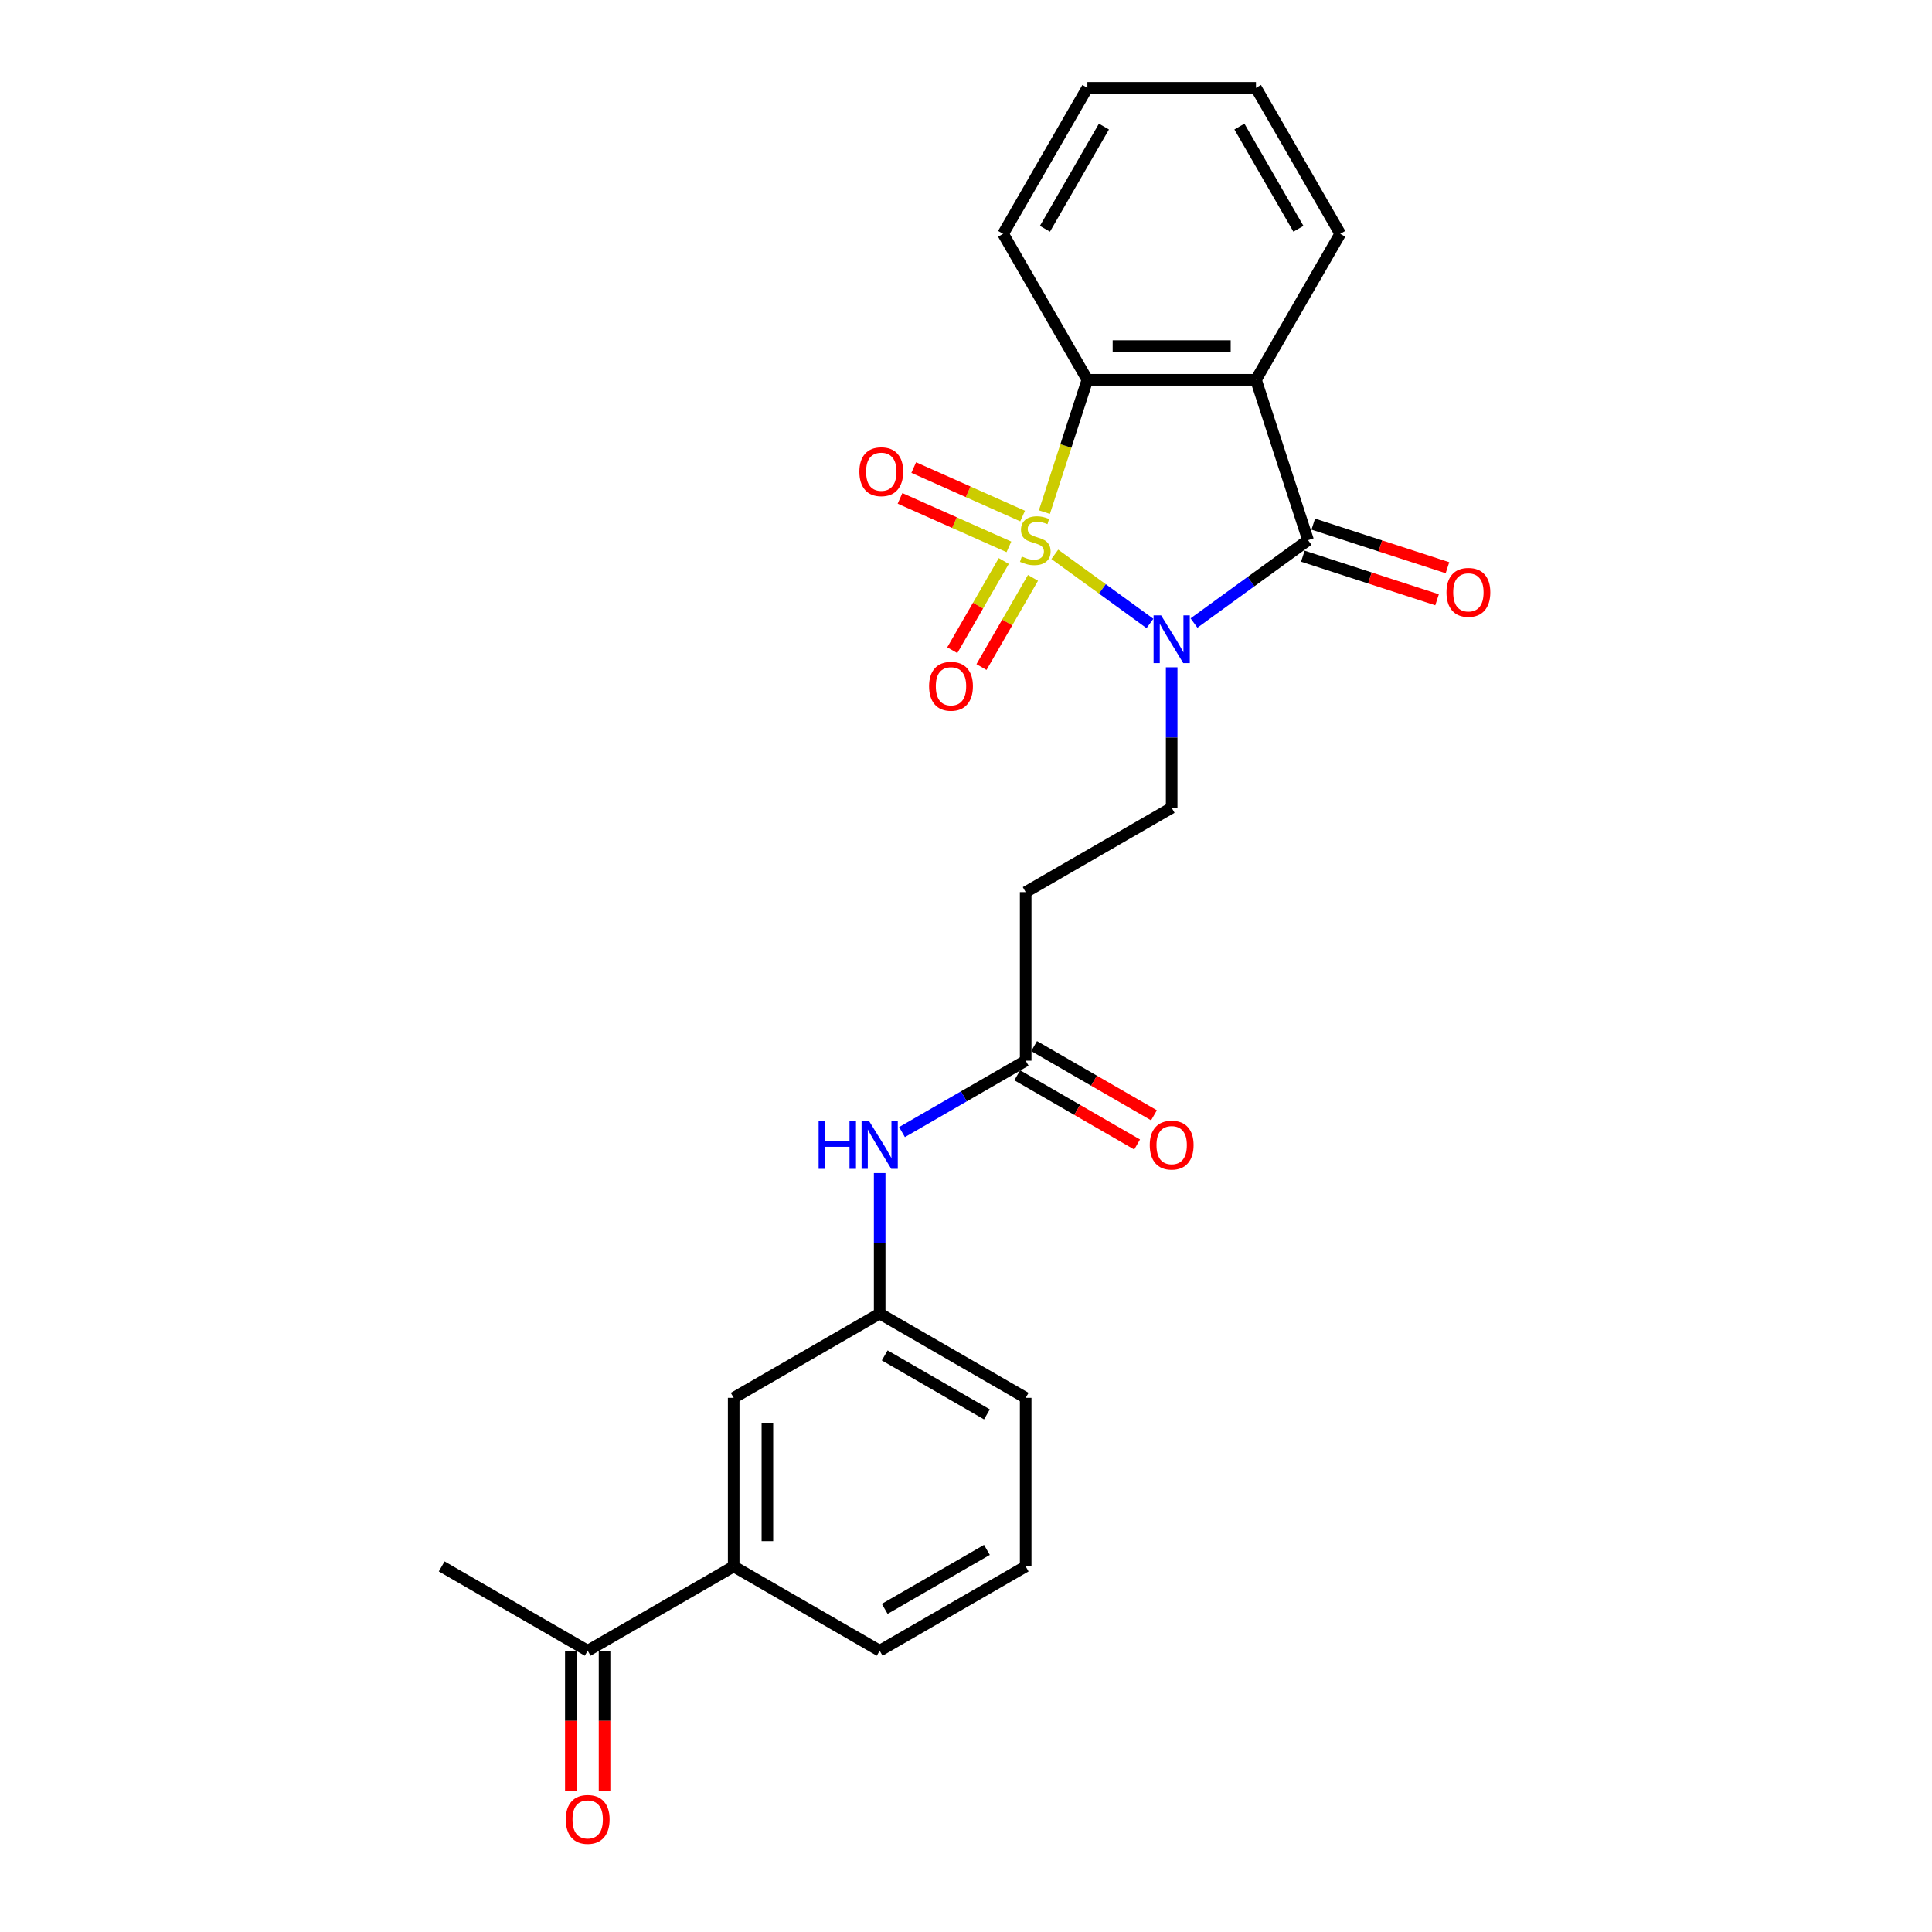 <?xml version='1.0' encoding='iso-8859-1'?>
<svg version='1.1' baseProfile='full'
              xmlns='http://www.w3.org/2000/svg'
                      xmlns:rdkit='http://www.rdkit.org/xml'
                      xmlns:xlink='http://www.w3.org/1999/xlink'
                  xml:space='preserve'
width='1000px' height='1000px' viewBox='0 0 1000 1000'>
<!-- END OF HEADER -->
<rect style='opacity:1.0;fill:#FFFFFF;stroke:none' width='1000' height='1000' x='0' y='0'> </rect>
<path class='bond-0' d='M 545.968,286.917 L 570.592,304.807' style='fill:none;fill-rule:evenodd;stroke:#CCCC00;stroke-width:6px;stroke-linecap:butt;stroke-linejoin:miter;stroke-opacity:1' />
<path class='bond-0' d='M 570.592,304.807 L 595.216,322.697' style='fill:none;fill-rule:evenodd;stroke:#0000FF;stroke-width:6px;stroke-linecap:butt;stroke-linejoin:miter;stroke-opacity:1' />
<path class='bond-3' d='M 540.576,265.073 L 551.702,230.831' style='fill:none;fill-rule:evenodd;stroke:#CCCC00;stroke-width:6px;stroke-linecap:butt;stroke-linejoin:miter;stroke-opacity:1' />
<path class='bond-3' d='M 551.702,230.831 L 562.828,196.589' style='fill:none;fill-rule:evenodd;stroke:#000000;stroke-width:6px;stroke-linecap:butt;stroke-linejoin:miter;stroke-opacity:1' />
<path class='bond-5' d='M 519.551,290.378 L 506.225,313.46' style='fill:none;fill-rule:evenodd;stroke:#CCCC00;stroke-width:6px;stroke-linecap:butt;stroke-linejoin:miter;stroke-opacity:1' />
<path class='bond-5' d='M 506.225,313.46 L 492.899,336.541' style='fill:none;fill-rule:evenodd;stroke:#FF0000;stroke-width:6px;stroke-linecap:butt;stroke-linejoin:miter;stroke-opacity:1' />
<path class='bond-5' d='M 534.665,299.104 L 521.339,322.185' style='fill:none;fill-rule:evenodd;stroke:#CCCC00;stroke-width:6px;stroke-linecap:butt;stroke-linejoin:miter;stroke-opacity:1' />
<path class='bond-5' d='M 521.339,322.185 L 508.012,345.267' style='fill:none;fill-rule:evenodd;stroke:#FF0000;stroke-width:6px;stroke-linecap:butt;stroke-linejoin:miter;stroke-opacity:1' />
<path class='bond-6' d='M 529.308,267.105 L 501.128,254.559' style='fill:none;fill-rule:evenodd;stroke:#CCCC00;stroke-width:6px;stroke-linecap:butt;stroke-linejoin:miter;stroke-opacity:1' />
<path class='bond-6' d='M 501.128,254.559 L 472.947,242.012' style='fill:none;fill-rule:evenodd;stroke:#FF0000;stroke-width:6px;stroke-linecap:butt;stroke-linejoin:miter;stroke-opacity:1' />
<path class='bond-6' d='M 522.21,283.048 L 494.03,270.501' style='fill:none;fill-rule:evenodd;stroke:#CCCC00;stroke-width:6px;stroke-linecap:butt;stroke-linejoin:miter;stroke-opacity:1' />
<path class='bond-6' d='M 494.03,270.501 L 465.849,257.955' style='fill:none;fill-rule:evenodd;stroke:#FF0000;stroke-width:6px;stroke-linecap:butt;stroke-linejoin:miter;stroke-opacity:1' />
<path class='bond-1' d='M 618.009,322.471 L 647.529,301.023' style='fill:none;fill-rule:evenodd;stroke:#0000FF;stroke-width:6px;stroke-linecap:butt;stroke-linejoin:miter;stroke-opacity:1' />
<path class='bond-1' d='M 647.529,301.023 L 677.049,279.576' style='fill:none;fill-rule:evenodd;stroke:#000000;stroke-width:6px;stroke-linecap:butt;stroke-linejoin:miter;stroke-opacity:1' />
<path class='bond-4' d='M 606.456,345.401 L 606.456,381.761' style='fill:none;fill-rule:evenodd;stroke:#0000FF;stroke-width:6px;stroke-linecap:butt;stroke-linejoin:miter;stroke-opacity:1' />
<path class='bond-4' d='M 606.456,381.761 L 606.456,418.122' style='fill:none;fill-rule:evenodd;stroke:#000000;stroke-width:6px;stroke-linecap:butt;stroke-linejoin:miter;stroke-opacity:1' />
<path class='bond-9' d='M 674.353,287.874 L 709.084,299.159' style='fill:none;fill-rule:evenodd;stroke:#000000;stroke-width:6px;stroke-linecap:butt;stroke-linejoin:miter;stroke-opacity:1' />
<path class='bond-9' d='M 709.084,299.159 L 743.815,310.444' style='fill:none;fill-rule:evenodd;stroke:#FF0000;stroke-width:6px;stroke-linecap:butt;stroke-linejoin:miter;stroke-opacity:1' />
<path class='bond-9' d='M 679.746,271.277 L 714.476,282.562' style='fill:none;fill-rule:evenodd;stroke:#000000;stroke-width:6px;stroke-linecap:butt;stroke-linejoin:miter;stroke-opacity:1' />
<path class='bond-9' d='M 714.476,282.562 L 749.207,293.846' style='fill:none;fill-rule:evenodd;stroke:#FF0000;stroke-width:6px;stroke-linecap:butt;stroke-linejoin:miter;stroke-opacity:1' />
<path class='bond-25' d='M 677.049,279.576 L 650.085,196.589' style='fill:none;fill-rule:evenodd;stroke:#000000;stroke-width:6px;stroke-linecap:butt;stroke-linejoin:miter;stroke-opacity:1' />
<path class='bond-2' d='M 650.085,196.589 L 562.828,196.589' style='fill:none;fill-rule:evenodd;stroke:#000000;stroke-width:6px;stroke-linecap:butt;stroke-linejoin:miter;stroke-opacity:1' />
<path class='bond-2' d='M 636.997,179.137 L 575.916,179.137' style='fill:none;fill-rule:evenodd;stroke:#000000;stroke-width:6px;stroke-linecap:butt;stroke-linejoin:miter;stroke-opacity:1' />
<path class='bond-17' d='M 650.085,196.589 L 693.714,121.022' style='fill:none;fill-rule:evenodd;stroke:#000000;stroke-width:6px;stroke-linecap:butt;stroke-linejoin:miter;stroke-opacity:1' />
<path class='bond-18' d='M 562.828,196.589 L 519.199,121.022' style='fill:none;fill-rule:evenodd;stroke:#000000;stroke-width:6px;stroke-linecap:butt;stroke-linejoin:miter;stroke-opacity:1' />
<path class='bond-8' d='M 606.456,418.122 L 530.889,461.75' style='fill:none;fill-rule:evenodd;stroke:#000000;stroke-width:6px;stroke-linecap:butt;stroke-linejoin:miter;stroke-opacity:1' />
<path class='bond-7' d='M 530.889,549.008 L 530.889,461.75' style='fill:none;fill-rule:evenodd;stroke:#000000;stroke-width:6px;stroke-linecap:butt;stroke-linejoin:miter;stroke-opacity:1' />
<path class='bond-11' d='M 530.889,549.008 L 498.882,567.487' style='fill:none;fill-rule:evenodd;stroke:#000000;stroke-width:6px;stroke-linecap:butt;stroke-linejoin:miter;stroke-opacity:1' />
<path class='bond-11' d='M 498.882,567.487 L 466.875,585.966' style='fill:none;fill-rule:evenodd;stroke:#0000FF;stroke-width:6px;stroke-linecap:butt;stroke-linejoin:miter;stroke-opacity:1' />
<path class='bond-15' d='M 526.526,556.565 L 557.548,574.475' style='fill:none;fill-rule:evenodd;stroke:#000000;stroke-width:6px;stroke-linecap:butt;stroke-linejoin:miter;stroke-opacity:1' />
<path class='bond-15' d='M 557.548,574.475 L 588.569,592.385' style='fill:none;fill-rule:evenodd;stroke:#FF0000;stroke-width:6px;stroke-linecap:butt;stroke-linejoin:miter;stroke-opacity:1' />
<path class='bond-15' d='M 535.252,541.451 L 566.273,559.361' style='fill:none;fill-rule:evenodd;stroke:#000000;stroke-width:6px;stroke-linecap:butt;stroke-linejoin:miter;stroke-opacity:1' />
<path class='bond-15' d='M 566.273,559.361 L 597.294,577.271' style='fill:none;fill-rule:evenodd;stroke:#FF0000;stroke-width:6px;stroke-linecap:butt;stroke-linejoin:miter;stroke-opacity:1' />
<path class='bond-10' d='M 379.755,810.78 L 379.755,723.523' style='fill:none;fill-rule:evenodd;stroke:#000000;stroke-width:6px;stroke-linecap:butt;stroke-linejoin:miter;stroke-opacity:1' />
<path class='bond-10' d='M 397.206,797.691 L 397.206,736.611' style='fill:none;fill-rule:evenodd;stroke:#000000;stroke-width:6px;stroke-linecap:butt;stroke-linejoin:miter;stroke-opacity:1' />
<path class='bond-12' d='M 379.755,810.78 L 304.188,854.409' style='fill:none;fill-rule:evenodd;stroke:#000000;stroke-width:6px;stroke-linecap:butt;stroke-linejoin:miter;stroke-opacity:1' />
<path class='bond-27' d='M 379.755,810.78 L 455.322,854.409' style='fill:none;fill-rule:evenodd;stroke:#000000;stroke-width:6px;stroke-linecap:butt;stroke-linejoin:miter;stroke-opacity:1' />
<path class='bond-14' d='M 455.322,607.174 L 455.322,643.534' style='fill:none;fill-rule:evenodd;stroke:#0000FF;stroke-width:6px;stroke-linecap:butt;stroke-linejoin:miter;stroke-opacity:1' />
<path class='bond-14' d='M 455.322,643.534 L 455.322,679.894' style='fill:none;fill-rule:evenodd;stroke:#000000;stroke-width:6px;stroke-linecap:butt;stroke-linejoin:miter;stroke-opacity:1' />
<path class='bond-16' d='M 295.462,854.409 L 295.462,890.699' style='fill:none;fill-rule:evenodd;stroke:#000000;stroke-width:6px;stroke-linecap:butt;stroke-linejoin:miter;stroke-opacity:1' />
<path class='bond-16' d='M 295.462,890.699 L 295.462,926.99' style='fill:none;fill-rule:evenodd;stroke:#FF0000;stroke-width:6px;stroke-linecap:butt;stroke-linejoin:miter;stroke-opacity:1' />
<path class='bond-16' d='M 312.914,854.409 L 312.914,890.699' style='fill:none;fill-rule:evenodd;stroke:#000000;stroke-width:6px;stroke-linecap:butt;stroke-linejoin:miter;stroke-opacity:1' />
<path class='bond-16' d='M 312.914,890.699 L 312.914,926.99' style='fill:none;fill-rule:evenodd;stroke:#FF0000;stroke-width:6px;stroke-linecap:butt;stroke-linejoin:miter;stroke-opacity:1' />
<path class='bond-22' d='M 304.188,854.409 L 228.621,810.78' style='fill:none;fill-rule:evenodd;stroke:#000000;stroke-width:6px;stroke-linecap:butt;stroke-linejoin:miter;stroke-opacity:1' />
<path class='bond-13' d='M 379.755,723.523 L 455.322,679.894' style='fill:none;fill-rule:evenodd;stroke:#000000;stroke-width:6px;stroke-linecap:butt;stroke-linejoin:miter;stroke-opacity:1' />
<path class='bond-21' d='M 455.322,679.894 L 530.889,723.523' style='fill:none;fill-rule:evenodd;stroke:#000000;stroke-width:6px;stroke-linecap:butt;stroke-linejoin:miter;stroke-opacity:1' />
<path class='bond-21' d='M 457.931,701.552 L 510.828,732.092' style='fill:none;fill-rule:evenodd;stroke:#000000;stroke-width:6px;stroke-linecap:butt;stroke-linejoin:miter;stroke-opacity:1' />
<path class='bond-26' d='M 693.714,121.022 L 650.085,45.455' style='fill:none;fill-rule:evenodd;stroke:#000000;stroke-width:6px;stroke-linecap:butt;stroke-linejoin:miter;stroke-opacity:1' />
<path class='bond-26' d='M 672.056,118.412 L 641.516,65.515' style='fill:none;fill-rule:evenodd;stroke:#000000;stroke-width:6px;stroke-linecap:butt;stroke-linejoin:miter;stroke-opacity:1' />
<path class='bond-24' d='M 519.199,121.022 L 562.828,45.455' style='fill:none;fill-rule:evenodd;stroke:#000000;stroke-width:6px;stroke-linecap:butt;stroke-linejoin:miter;stroke-opacity:1' />
<path class='bond-24' d='M 540.857,118.412 L 571.397,65.515' style='fill:none;fill-rule:evenodd;stroke:#000000;stroke-width:6px;stroke-linecap:butt;stroke-linejoin:miter;stroke-opacity:1' />
<path class='bond-19' d='M 455.322,854.409 L 530.889,810.78' style='fill:none;fill-rule:evenodd;stroke:#000000;stroke-width:6px;stroke-linecap:butt;stroke-linejoin:miter;stroke-opacity:1' />
<path class='bond-19' d='M 457.931,832.751 L 510.828,802.211' style='fill:none;fill-rule:evenodd;stroke:#000000;stroke-width:6px;stroke-linecap:butt;stroke-linejoin:miter;stroke-opacity:1' />
<path class='bond-20' d='M 530.889,810.78 L 530.889,723.523' style='fill:none;fill-rule:evenodd;stroke:#000000;stroke-width:6px;stroke-linecap:butt;stroke-linejoin:miter;stroke-opacity:1' />
<path class='bond-23' d='M 650.085,45.455 L 562.828,45.455' style='fill:none;fill-rule:evenodd;stroke:#000000;stroke-width:6px;stroke-linecap:butt;stroke-linejoin:miter;stroke-opacity:1' />
<path  class='atom-0' d='M 528.883 288.057
Q 529.162 288.162, 530.314 288.65
Q 531.466 289.139, 532.722 289.453
Q 534.014 289.732, 535.27 289.732
Q 537.609 289.732, 538.97 288.615
Q 540.331 287.464, 540.331 285.474
Q 540.331 284.113, 539.633 283.275
Q 538.97 282.438, 537.923 281.984
Q 536.876 281.53, 535.131 281.007
Q 532.932 280.343, 531.605 279.715
Q 530.314 279.087, 529.372 277.761
Q 528.464 276.434, 528.464 274.201
Q 528.464 271.094, 530.558 269.175
Q 532.687 267.255, 536.876 267.255
Q 539.738 267.255, 542.984 268.616
L 542.181 271.304
Q 539.214 270.082, 536.981 270.082
Q 534.572 270.082, 533.246 271.094
Q 531.92 272.071, 531.955 273.782
Q 531.955 275.108, 532.618 275.911
Q 533.316 276.714, 534.293 277.167
Q 535.305 277.621, 536.981 278.145
Q 539.214 278.843, 540.541 279.541
Q 541.867 280.239, 542.809 281.67
Q 543.787 283.066, 543.787 285.474
Q 543.787 288.895, 541.483 290.745
Q 539.214 292.56, 535.41 292.56
Q 533.211 292.56, 531.536 292.071
Q 529.895 291.617, 527.941 290.814
L 528.883 288.057
' fill='#CCCC00'/>
<path  class='atom-1' d='M 600.994 318.509
L 609.092 331.597
Q 609.894 332.889, 611.186 335.227
Q 612.477 337.566, 612.547 337.705
L 612.547 318.509
L 615.828 318.509
L 615.828 343.22
L 612.442 343.22
L 603.751 328.91
Q 602.739 327.234, 601.657 325.315
Q 600.61 323.395, 600.296 322.802
L 600.296 343.22
L 597.085 343.22
L 597.085 318.509
L 600.994 318.509
' fill='#0000FF'/>
<path  class='atom-6' d='M 480.891 355.213
Q 480.891 349.279, 483.823 345.963
Q 486.755 342.647, 492.235 342.647
Q 497.715 342.647, 500.647 345.963
Q 503.578 349.279, 503.578 355.213
Q 503.578 361.216, 500.612 364.636
Q 497.645 368.022, 492.235 368.022
Q 486.79 368.022, 483.823 364.636
Q 480.891 361.251, 480.891 355.213
M 492.235 365.23
Q 496.004 365.23, 498.029 362.717
Q 500.088 360.169, 500.088 355.213
Q 500.088 350.361, 498.029 347.918
Q 496.004 345.44, 492.235 345.44
Q 488.465 345.44, 486.406 347.883
Q 484.382 350.326, 484.382 355.213
Q 484.382 360.204, 486.406 362.717
Q 488.465 365.23, 492.235 365.23
' fill='#FF0000'/>
<path  class='atom-7' d='M 444.807 244.155
Q 444.807 238.221, 447.738 234.905
Q 450.67 231.59, 456.15 231.59
Q 461.63 231.59, 464.562 234.905
Q 467.493 238.221, 467.493 244.155
Q 467.493 250.158, 464.527 253.578
Q 461.56 256.964, 456.15 256.964
Q 450.705 256.964, 447.738 253.578
Q 444.807 250.193, 444.807 244.155
M 456.15 254.172
Q 459.92 254.172, 461.944 251.659
Q 464.003 249.111, 464.003 244.155
Q 464.003 239.303, 461.944 236.86
Q 459.92 234.382, 456.15 234.382
Q 452.381 234.382, 450.321 236.825
Q 448.297 239.268, 448.297 244.155
Q 448.297 249.146, 450.321 251.659
Q 452.381 254.172, 456.15 254.172
' fill='#FF0000'/>
<path  class='atom-10' d='M 748.692 306.609
Q 748.692 300.676, 751.624 297.36
Q 754.556 294.044, 760.036 294.044
Q 765.516 294.044, 768.448 297.36
Q 771.379 300.676, 771.379 306.609
Q 771.379 312.613, 768.413 316.033
Q 765.446 319.419, 760.036 319.419
Q 754.591 319.419, 751.624 316.033
Q 748.692 312.648, 748.692 306.609
M 760.036 316.627
Q 763.805 316.627, 765.83 314.114
Q 767.889 311.566, 767.889 306.609
Q 767.889 301.758, 765.83 299.315
Q 763.805 296.837, 760.036 296.837
Q 756.266 296.837, 754.207 299.28
Q 752.183 301.723, 752.183 306.609
Q 752.183 311.601, 754.207 314.114
Q 756.266 316.627, 760.036 316.627
' fill='#FF0000'/>
<path  class='atom-12' d='M 423.717 580.281
L 427.068 580.281
L 427.068 590.787
L 439.703 590.787
L 439.703 580.281
L 443.054 580.281
L 443.054 604.992
L 439.703 604.992
L 439.703 593.579
L 427.068 593.579
L 427.068 604.992
L 423.717 604.992
L 423.717 580.281
' fill='#0000FF'/>
<path  class='atom-12' d='M 449.86 580.281
L 457.957 593.369
Q 458.76 594.661, 460.051 596.999
Q 461.343 599.338, 461.413 599.478
L 461.413 580.281
L 464.694 580.281
L 464.694 604.992
L 461.308 604.992
L 452.617 590.682
Q 451.605 589.007, 450.523 587.087
Q 449.476 585.167, 449.162 584.574
L 449.162 604.992
L 445.951 604.992
L 445.951 580.281
L 449.86 580.281
' fill='#0000FF'/>
<path  class='atom-16' d='M 595.113 592.706
Q 595.113 586.773, 598.045 583.457
Q 600.977 580.141, 606.456 580.141
Q 611.936 580.141, 614.868 583.457
Q 617.8 586.773, 617.8 592.706
Q 617.8 598.71, 614.833 602.13
Q 611.866 605.516, 606.456 605.516
Q 601.012 605.516, 598.045 602.13
Q 595.113 598.745, 595.113 592.706
M 606.456 602.723
Q 610.226 602.723, 612.25 600.21
Q 614.31 597.663, 614.31 592.706
Q 614.31 587.855, 612.25 585.412
Q 610.226 582.934, 606.456 582.934
Q 602.687 582.934, 600.628 585.377
Q 598.603 587.82, 598.603 592.706
Q 598.603 597.697, 600.628 600.21
Q 602.687 602.723, 606.456 602.723
' fill='#FF0000'/>
<path  class='atom-17' d='M 292.844 941.736
Q 292.844 935.803, 295.776 932.487
Q 298.708 929.171, 304.188 929.171
Q 309.668 929.171, 312.599 932.487
Q 315.531 935.803, 315.531 941.736
Q 315.531 947.739, 312.565 951.16
Q 309.598 954.545, 304.188 954.545
Q 298.743 954.545, 295.776 951.16
Q 292.844 947.774, 292.844 941.736
M 304.188 951.753
Q 307.957 951.753, 309.982 949.24
Q 312.041 946.692, 312.041 941.736
Q 312.041 936.885, 309.982 934.441
Q 307.957 931.963, 304.188 931.963
Q 300.418 931.963, 298.359 934.406
Q 296.335 936.85, 296.335 941.736
Q 296.335 946.727, 298.359 949.24
Q 300.418 951.753, 304.188 951.753
' fill='#FF0000'/>
</svg>

